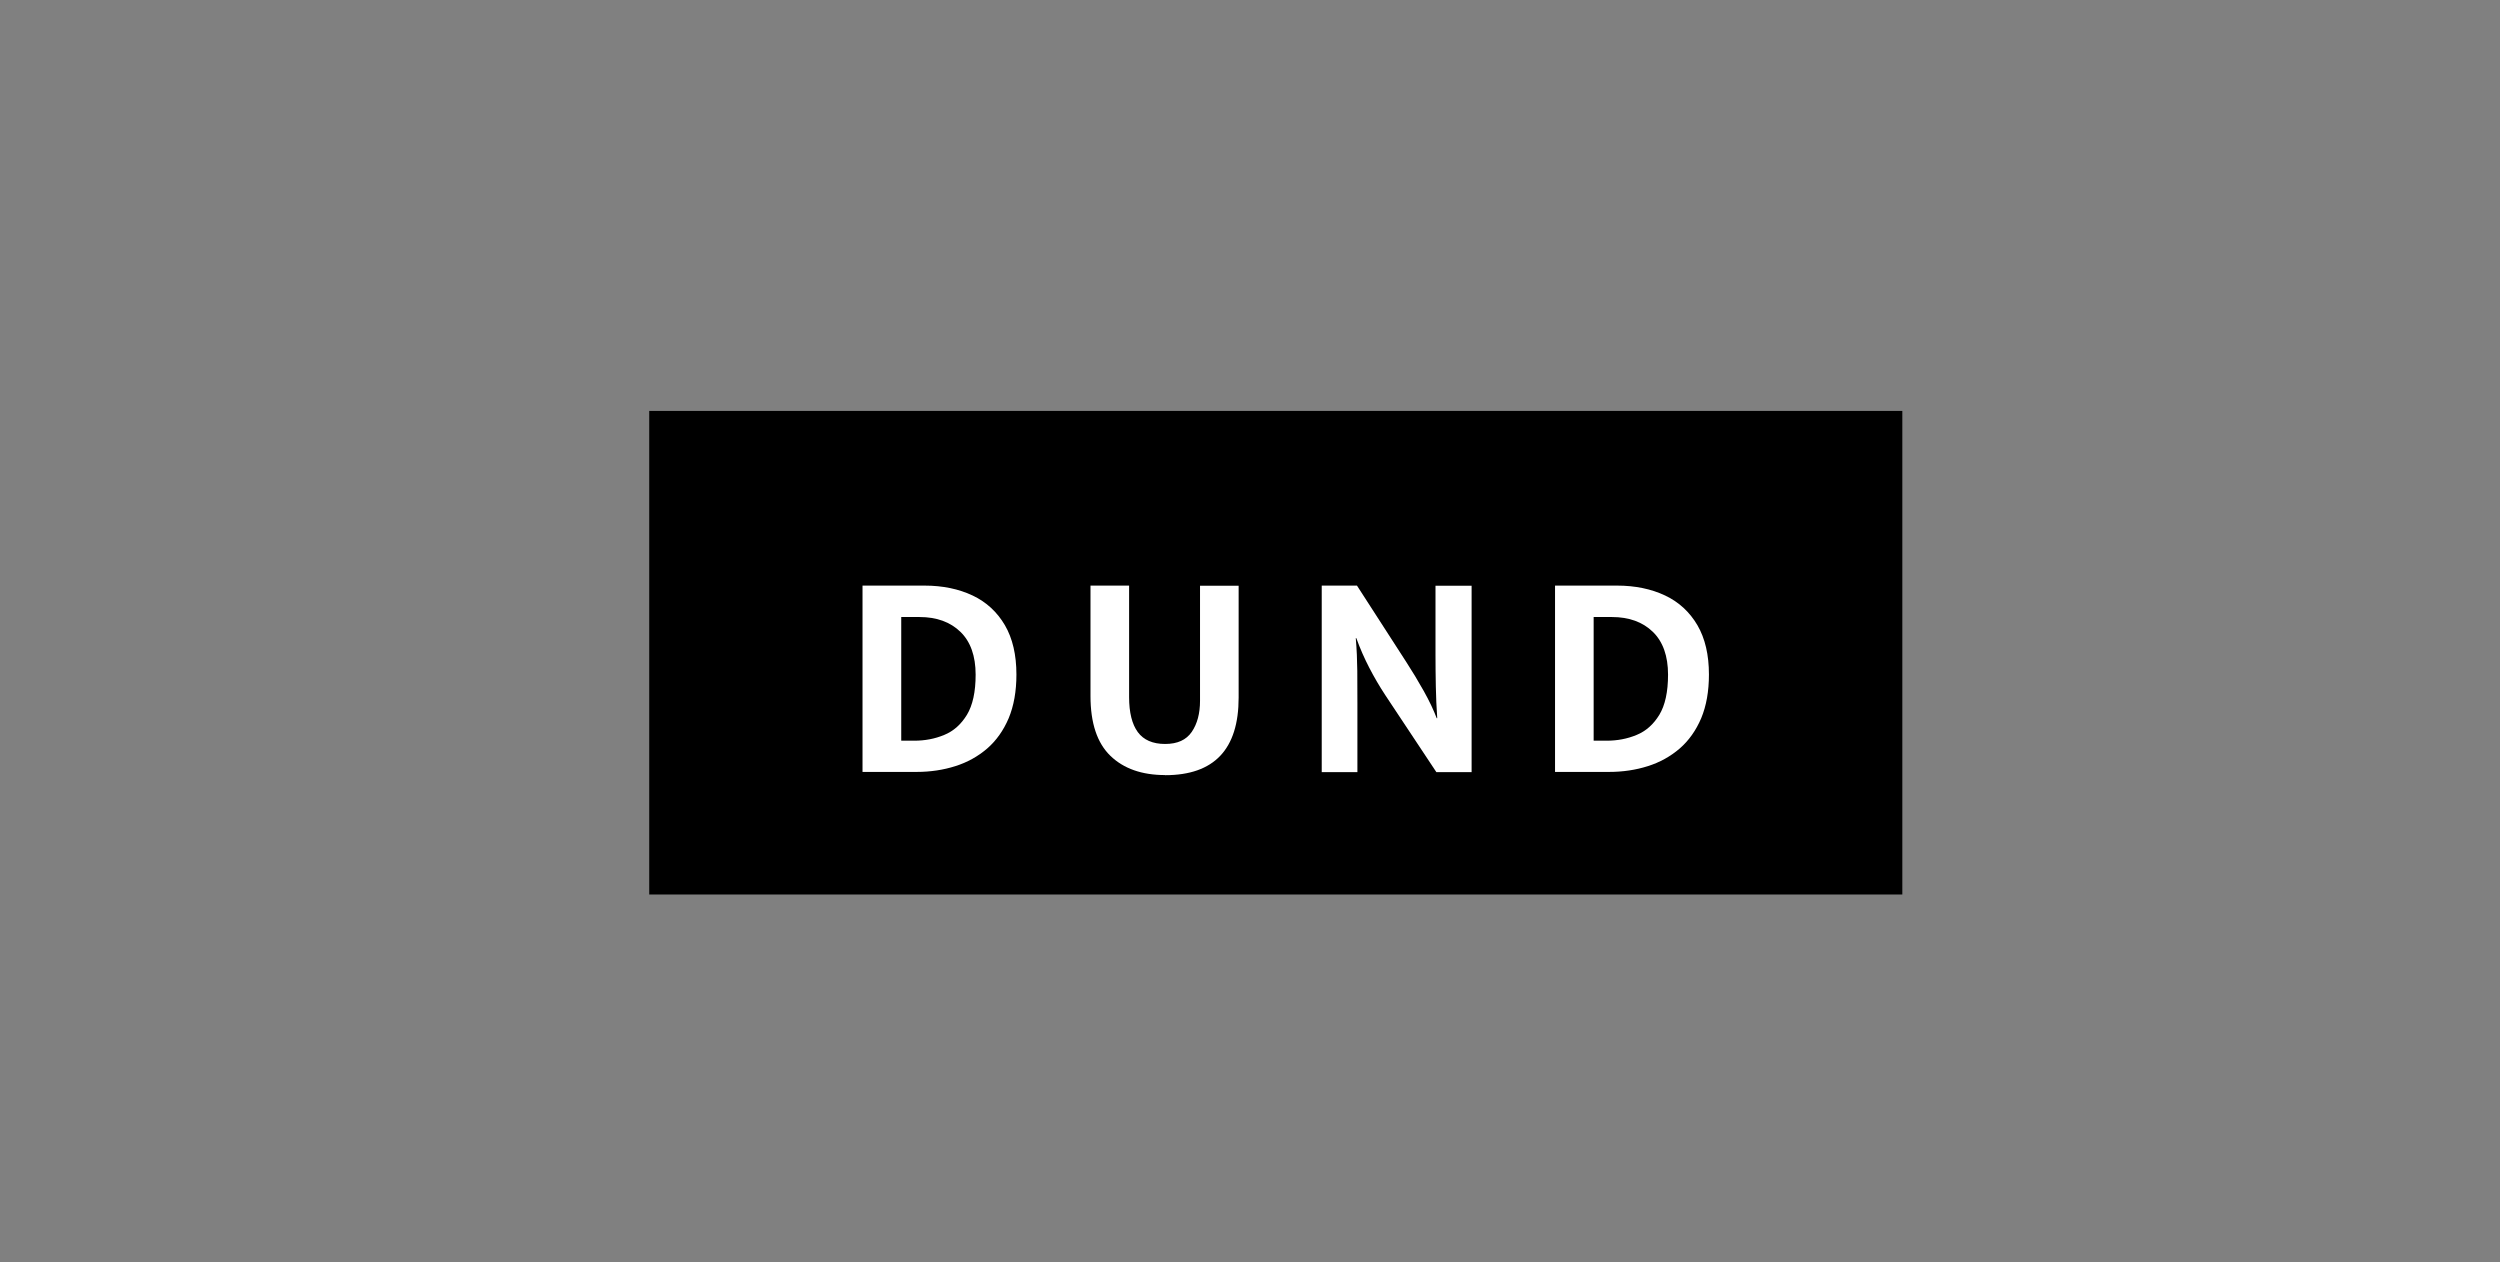 <?xml version="1.0" encoding="UTF-8"?>
<svg id="Layer_1" data-name="Layer 1" xmlns="http://www.w3.org/2000/svg" viewBox="0 0 229.85 116.03">
  <rect x="0" y="0" width="229.85" height="116.03" fill="#808080" stroke="none"/>
  <defs>
    <style>
      .cls-1 {
        fill: #fff;
      }
    </style>
  </defs>
  <rect x="59.69" y="37.78" width="115.21" height="44.46"/>
  <path class="cls-1" d="M79.3,70.98v-17.14h5.7c1.67,0,3.15.31,4.42.91s2.26,1.52,2.97,2.73c.71,1.22,1.06,2.73,1.06,4.54,0,1.54-.24,2.88-.71,4.01-.48,1.13-1.14,2.06-1.98,2.79-.85.73-1.82,1.27-2.93,1.62-1.1.35-2.29.53-3.55.53h-4.98ZM82.86,68.1h1.19c.98,0,1.9-.17,2.76-.53.86-.35,1.55-.97,2.09-1.85.53-.88.8-2.11.8-3.69,0-1.72-.47-3.04-1.4-3.94s-2.18-1.36-3.76-1.36h-1.68v11.37Z"/>
  <path class="cls-1" d="M107.13,71.26c-2.14,0-3.82-.59-5.04-1.77-1.22-1.18-1.83-3.01-1.83-5.5v-10.15h3.55v10.26c0,1.41.27,2.49.8,3.21s1.37,1.09,2.51,1.09,1.94-.37,2.45-1.11c.51-.75.76-1.7.76-2.86v-10.58h3.55v10.29c0,4.75-2.25,7.13-6.76,7.13Z"/>
  <path class="cls-1" d="M121.52,70.98v-17.14h3.24l4.53,7.02c.55.85,1.09,1.74,1.61,2.67s.91,1.76,1.19,2.5h.05c-.07-.96-.11-1.94-.13-2.92-.02-.99-.03-1.97-.03-2.95v-6.31h3.32v17.14h-3.24l-4.69-7.07c-.54-.82-1.03-1.66-1.48-2.53-.45-.87-.85-1.78-1.19-2.72h-.05c.09,1.04.13,2.04.14,3.02,0,.98.01,1.98.01,2.99v6.31h-3.29Z"/>
  <path class="cls-1" d="M142.97,70.98v-17.14h5.7c1.67,0,3.15.31,4.42.91s2.26,1.52,2.97,2.73c.71,1.22,1.06,2.73,1.06,4.54,0,1.54-.24,2.88-.71,4.01-.48,1.13-1.14,2.06-1.98,2.79-.85.73-1.82,1.27-2.93,1.62-1.1.35-2.29.53-3.55.53h-4.98ZM146.52,68.1h1.19c.98,0,1.9-.17,2.76-.53.86-.35,1.55-.97,2.09-1.85.53-.88.8-2.11.8-3.69,0-1.72-.47-3.04-1.4-3.94s-2.18-1.36-3.76-1.36h-1.68v11.37Z"/>
</svg>